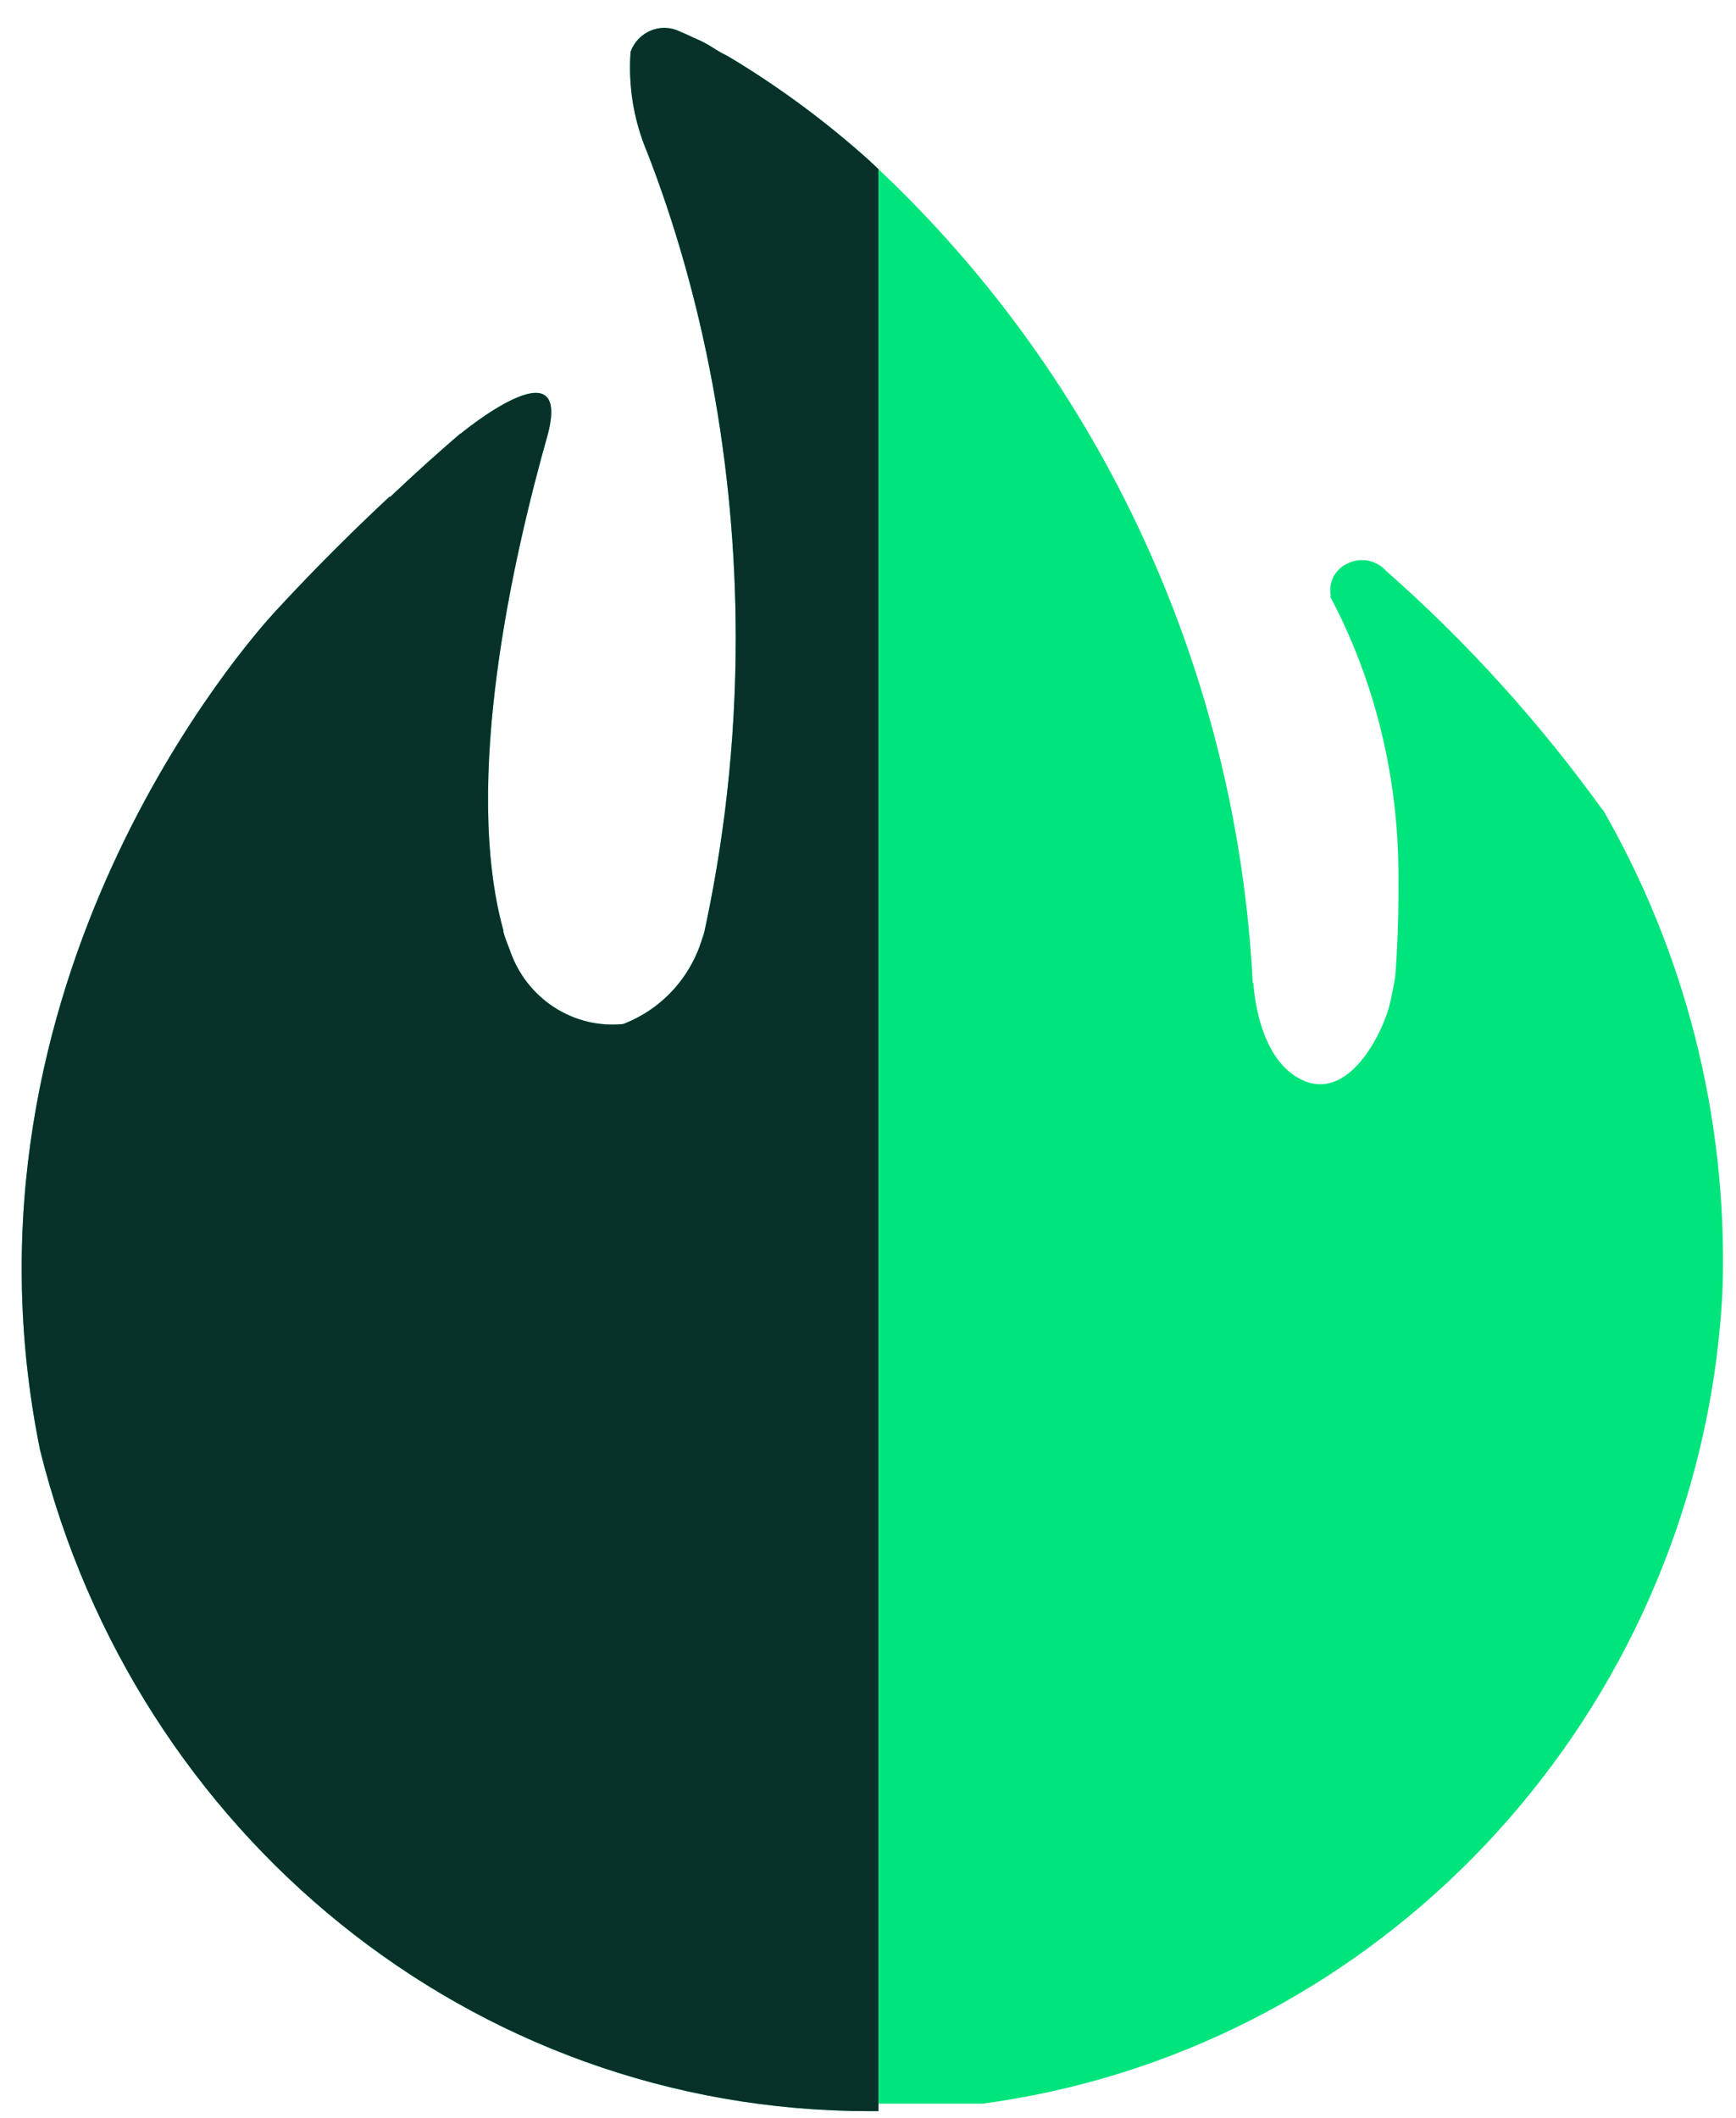 <svg width="50" height="61" viewBox="0 0 50 61" fill="none" xmlns="http://www.w3.org/2000/svg">
<path fill-rule="evenodd" clip-rule="evenodd" d="M25.302 60.802V4.872C25.235 4.808 25.166 4.744 25.098 4.681L25.071 4.656L25.059 4.644L25.047 4.631C23.798 3.509 22.448 2.509 21.013 1.647L20.89 1.579C20.767 1.519 20.648 1.45 20.534 1.374L20.548 1.382C20.373 1.27 20.189 1.174 19.998 1.094L19.971 1.084C19.886 1.04 19.8 1.002 19.711 0.964C19.67 0.946 19.629 0.928 19.587 0.91C19.457 0.845 19.316 0.809 19.172 0.804C19.159 0.803 19.146 0.803 19.133 0.803C19.002 0.803 18.872 0.828 18.75 0.878C18.616 0.932 18.494 1.014 18.393 1.119C18.293 1.224 18.214 1.349 18.164 1.487L18.162 1.494C18.09 2.486 18.255 3.481 18.643 4.394L18.628 4.354C20.248 8.515 21.19 13.334 21.19 18.378C21.19 21.382 20.855 24.306 20.226 27.116L20.275 26.853C20.126 27.45 19.838 28 19.435 28.459C19.032 28.917 18.526 29.27 17.96 29.488L17.935 29.495C17.244 29.562 16.55 29.392 15.964 29.013C15.378 28.634 14.932 28.068 14.698 27.403L14.691 27.381C14.67 27.322 14.647 27.264 14.624 27.206C14.578 27.088 14.532 26.969 14.499 26.838V26.803C13.314 22.509 14.767 16.078 15.782 12.494C16.463 9.842 13.262 12.494 13.262 12.494H13.25C12.621 13.034 11.942 13.644 11.23 14.319V14.294C10.327 15.134 9.135 16.298 7.909 17.631C7.245 18.353 -1.602 28.251 1.156 41.77C3.892 52.782 13.55 60.803 25.049 60.803C25.134 60.803 25.218 60.803 25.302 60.802Z" fill="#00E47C"/>
<path fill-rule="evenodd" clip-rule="evenodd" d="M25.302 60.802V4.872C25.235 4.808 25.166 4.744 25.098 4.681L25.071 4.656L25.059 4.644L25.047 4.631C23.798 3.509 22.448 2.509 21.013 1.647L20.89 1.579C20.767 1.519 20.648 1.45 20.534 1.374L20.548 1.382C20.373 1.27 20.189 1.174 19.998 1.094L19.971 1.084C19.886 1.04 19.8 1.002 19.711 0.964C19.67 0.946 19.629 0.928 19.587 0.91C19.457 0.845 19.316 0.809 19.172 0.804C19.159 0.803 19.146 0.803 19.133 0.803C19.002 0.803 18.872 0.828 18.75 0.878C18.616 0.932 18.494 1.014 18.393 1.119C18.293 1.224 18.214 1.349 18.164 1.487L18.162 1.494C18.09 2.486 18.255 3.481 18.643 4.394L18.628 4.354C20.248 8.515 21.19 13.334 21.19 18.378C21.19 21.382 20.855 24.306 20.226 27.116L20.275 26.853C20.126 27.45 19.838 28 19.435 28.459C19.032 28.917 18.526 29.27 17.96 29.488L17.935 29.495C17.244 29.562 16.55 29.392 15.964 29.013C15.378 28.634 14.932 28.068 14.698 27.403L14.691 27.381C14.67 27.322 14.647 27.264 14.624 27.206C14.578 27.088 14.532 26.969 14.499 26.838V26.803C13.314 22.509 14.767 16.078 15.782 12.494C16.463 9.842 13.262 12.494 13.262 12.494H13.25C12.621 13.034 11.942 13.644 11.23 14.319V14.294C10.327 15.134 9.135 16.298 7.909 17.631C7.245 18.353 -1.602 28.251 1.156 41.77C3.892 52.782 13.55 60.803 25.049 60.803C25.134 60.803 25.218 60.803 25.302 60.802Z" fill="#08312A"/>
<path fill-rule="evenodd" clip-rule="evenodd" d="M28.306 60.586C39.295 59.108 47.996 50.257 49.444 39.083L49.456 38.956C49.515 38.458 49.569 37.963 49.593 37.471C49.602 37.367 49.605 37.259 49.609 37.15C49.611 37.097 49.613 37.044 49.616 36.991C49.746 32.151 48.527 27.373 46.1 23.207L46.164 23.327H46.157C44.355 20.822 42.283 18.53 39.98 16.493L39.931 16.451C39.787 16.287 39.592 16.178 39.378 16.143C39.164 16.108 38.946 16.149 38.758 16.258L38.763 16.256C38.599 16.34 38.467 16.478 38.389 16.648C38.312 16.816 38.293 17.005 38.334 17.185L38.301 17.163C39.527 19.46 40.258 22.192 40.277 25.094V25.099C40.297 26.873 40.186 28.116 40.184 28.138C40.144 28.381 40.097 28.621 40.041 28.86C39.896 29.583 38.928 31.712 37.556 31.127C36.184 30.543 36.101 28.306 36.101 28.306H36.081C35.624 19.362 31.755 10.956 25.302 4.872V60.586H28.306Z" fill="#00E47C"/>
</svg>
